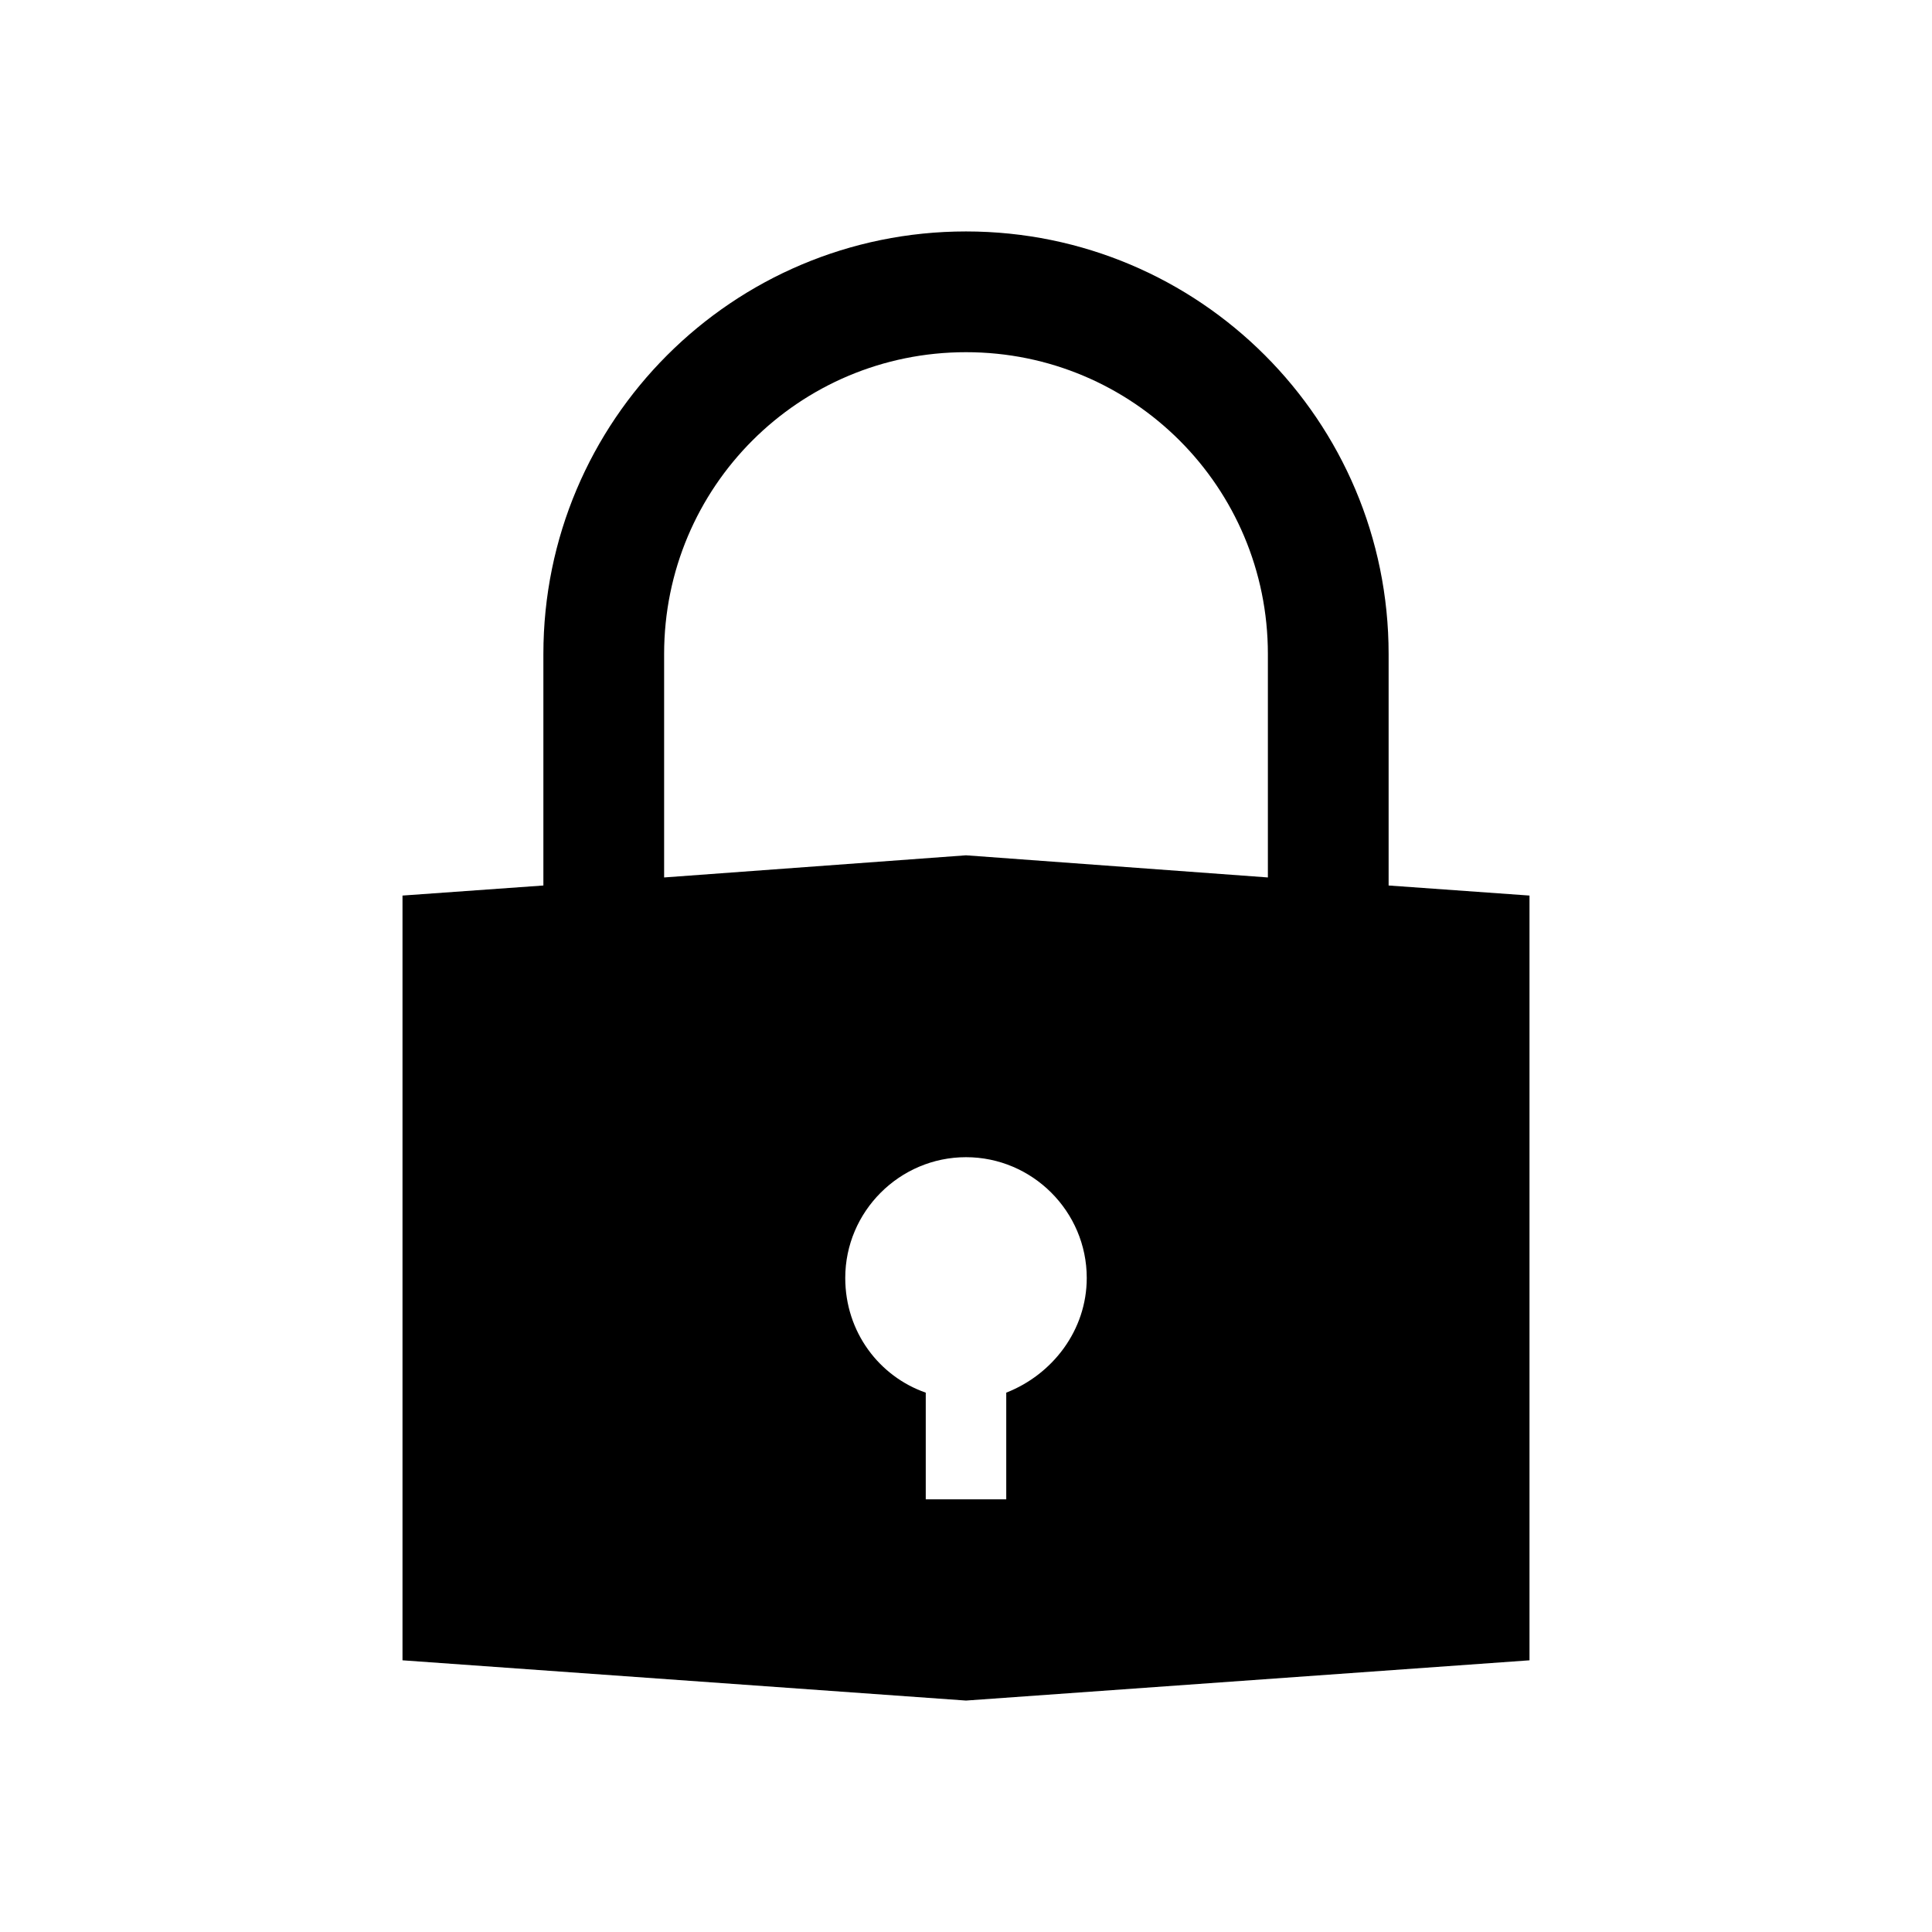 <svg width="174" height="174" xmlns="http://www.w3.org/2000/svg" xmlns:xlink="http://www.w3.org/1999/xlink" xml:space="preserve" overflow="hidden"><g><path d="M90.625 125.425 90.625 135.031 83.375 135.031 83.375 125.425C79.206 123.975 76.125 119.987 76.125 115.094 76.125 109.113 81.019 104.219 87 104.219 92.981 104.219 97.875 109.113 97.875 115.094 97.875 119.806 94.794 123.794 90.625 125.425ZM59.812 58.906C59.812 43.862 71.956 31.719 87 31.719 102.044 31.719 114.188 43.862 114.188 58.906L114.188 79.025 87 77.031 59.812 79.025 59.812 58.906ZM125.062 79.75 125.062 58.906C125.062 37.881 108.025 20.844 87 20.844 65.975 20.844 48.938 37.881 48.938 58.906L48.938 79.75 36.25 80.656 36.25 149.531 87 153.156 137.75 149.531 137.75 80.656 125.062 79.75Z"/></g></svg>